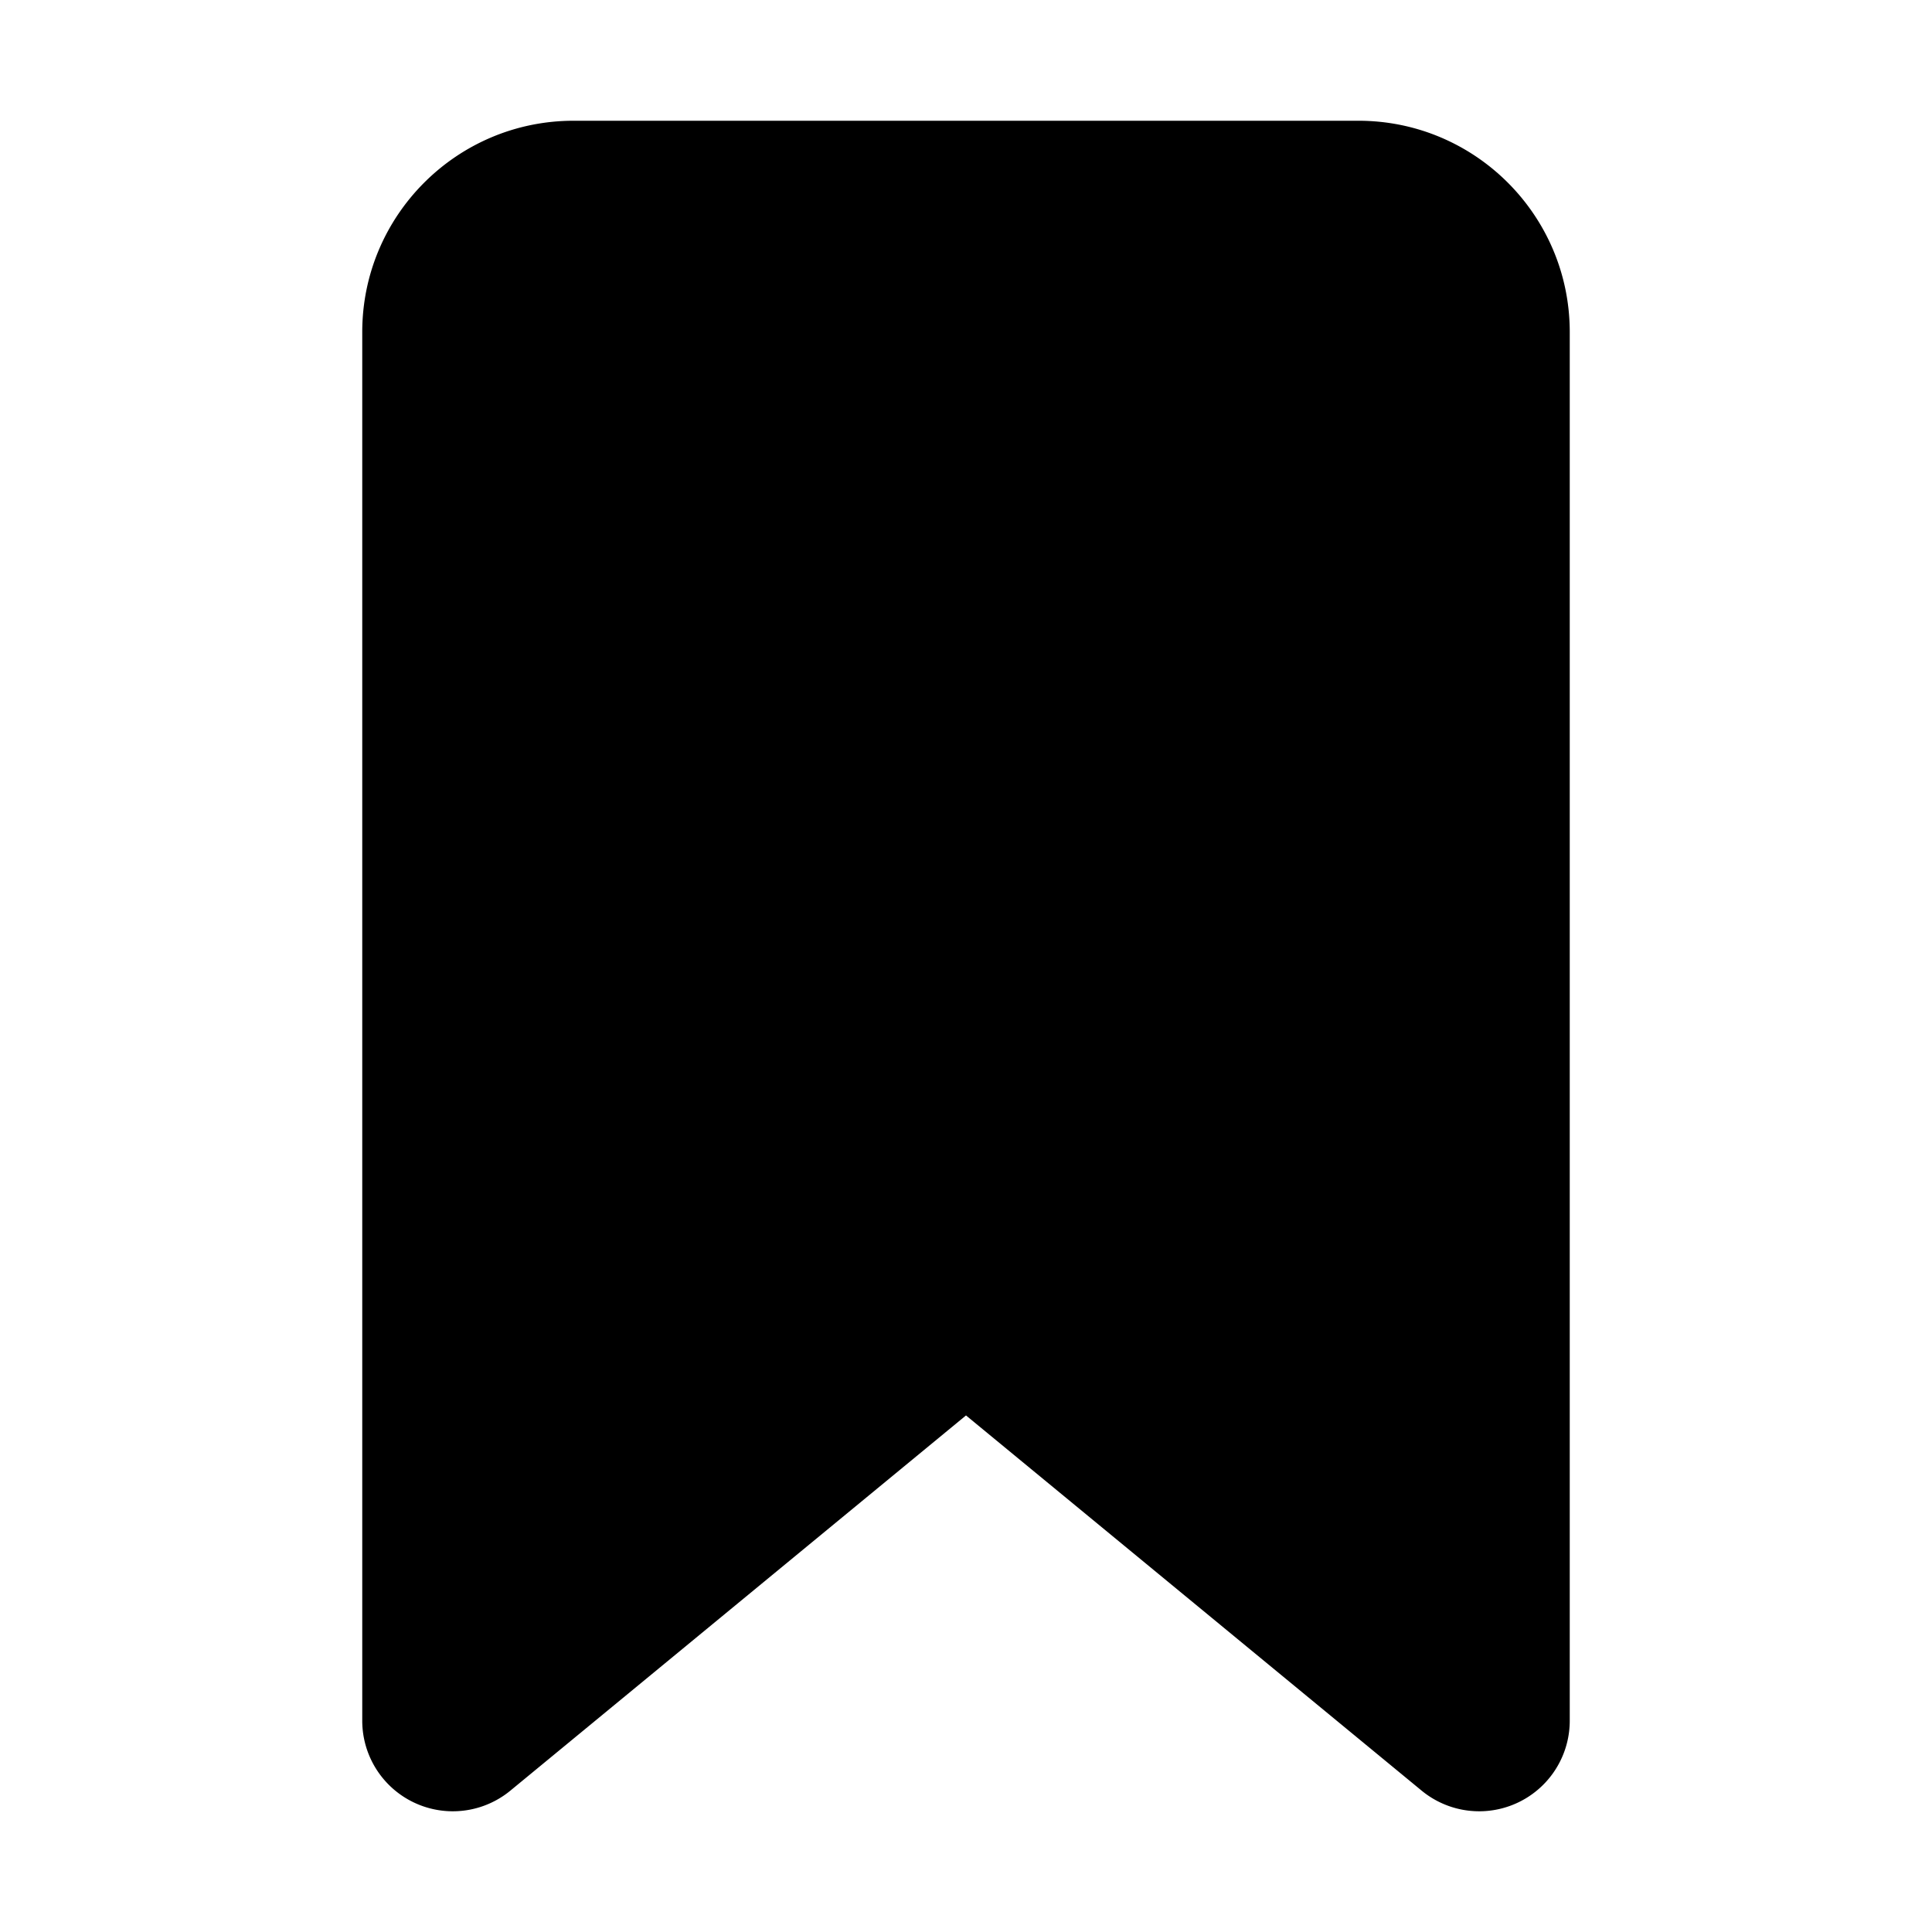 <svg xmlns="http://www.w3.org/2000/svg" viewBox="0 0 16 16" class="svg octicon-bookmark-filled" width="16" height="16" aria-hidden="true"><path d="M3 2.75C3 1.784 3.784 1 4.75 1h6.5c.966 0 1.75.784 1.75 1.75v11.5a.75.75 0 0 1-1.227.579L8 11.722l-3.773 3.107A.75.75 0 0 1 3 14.25z"/></svg>